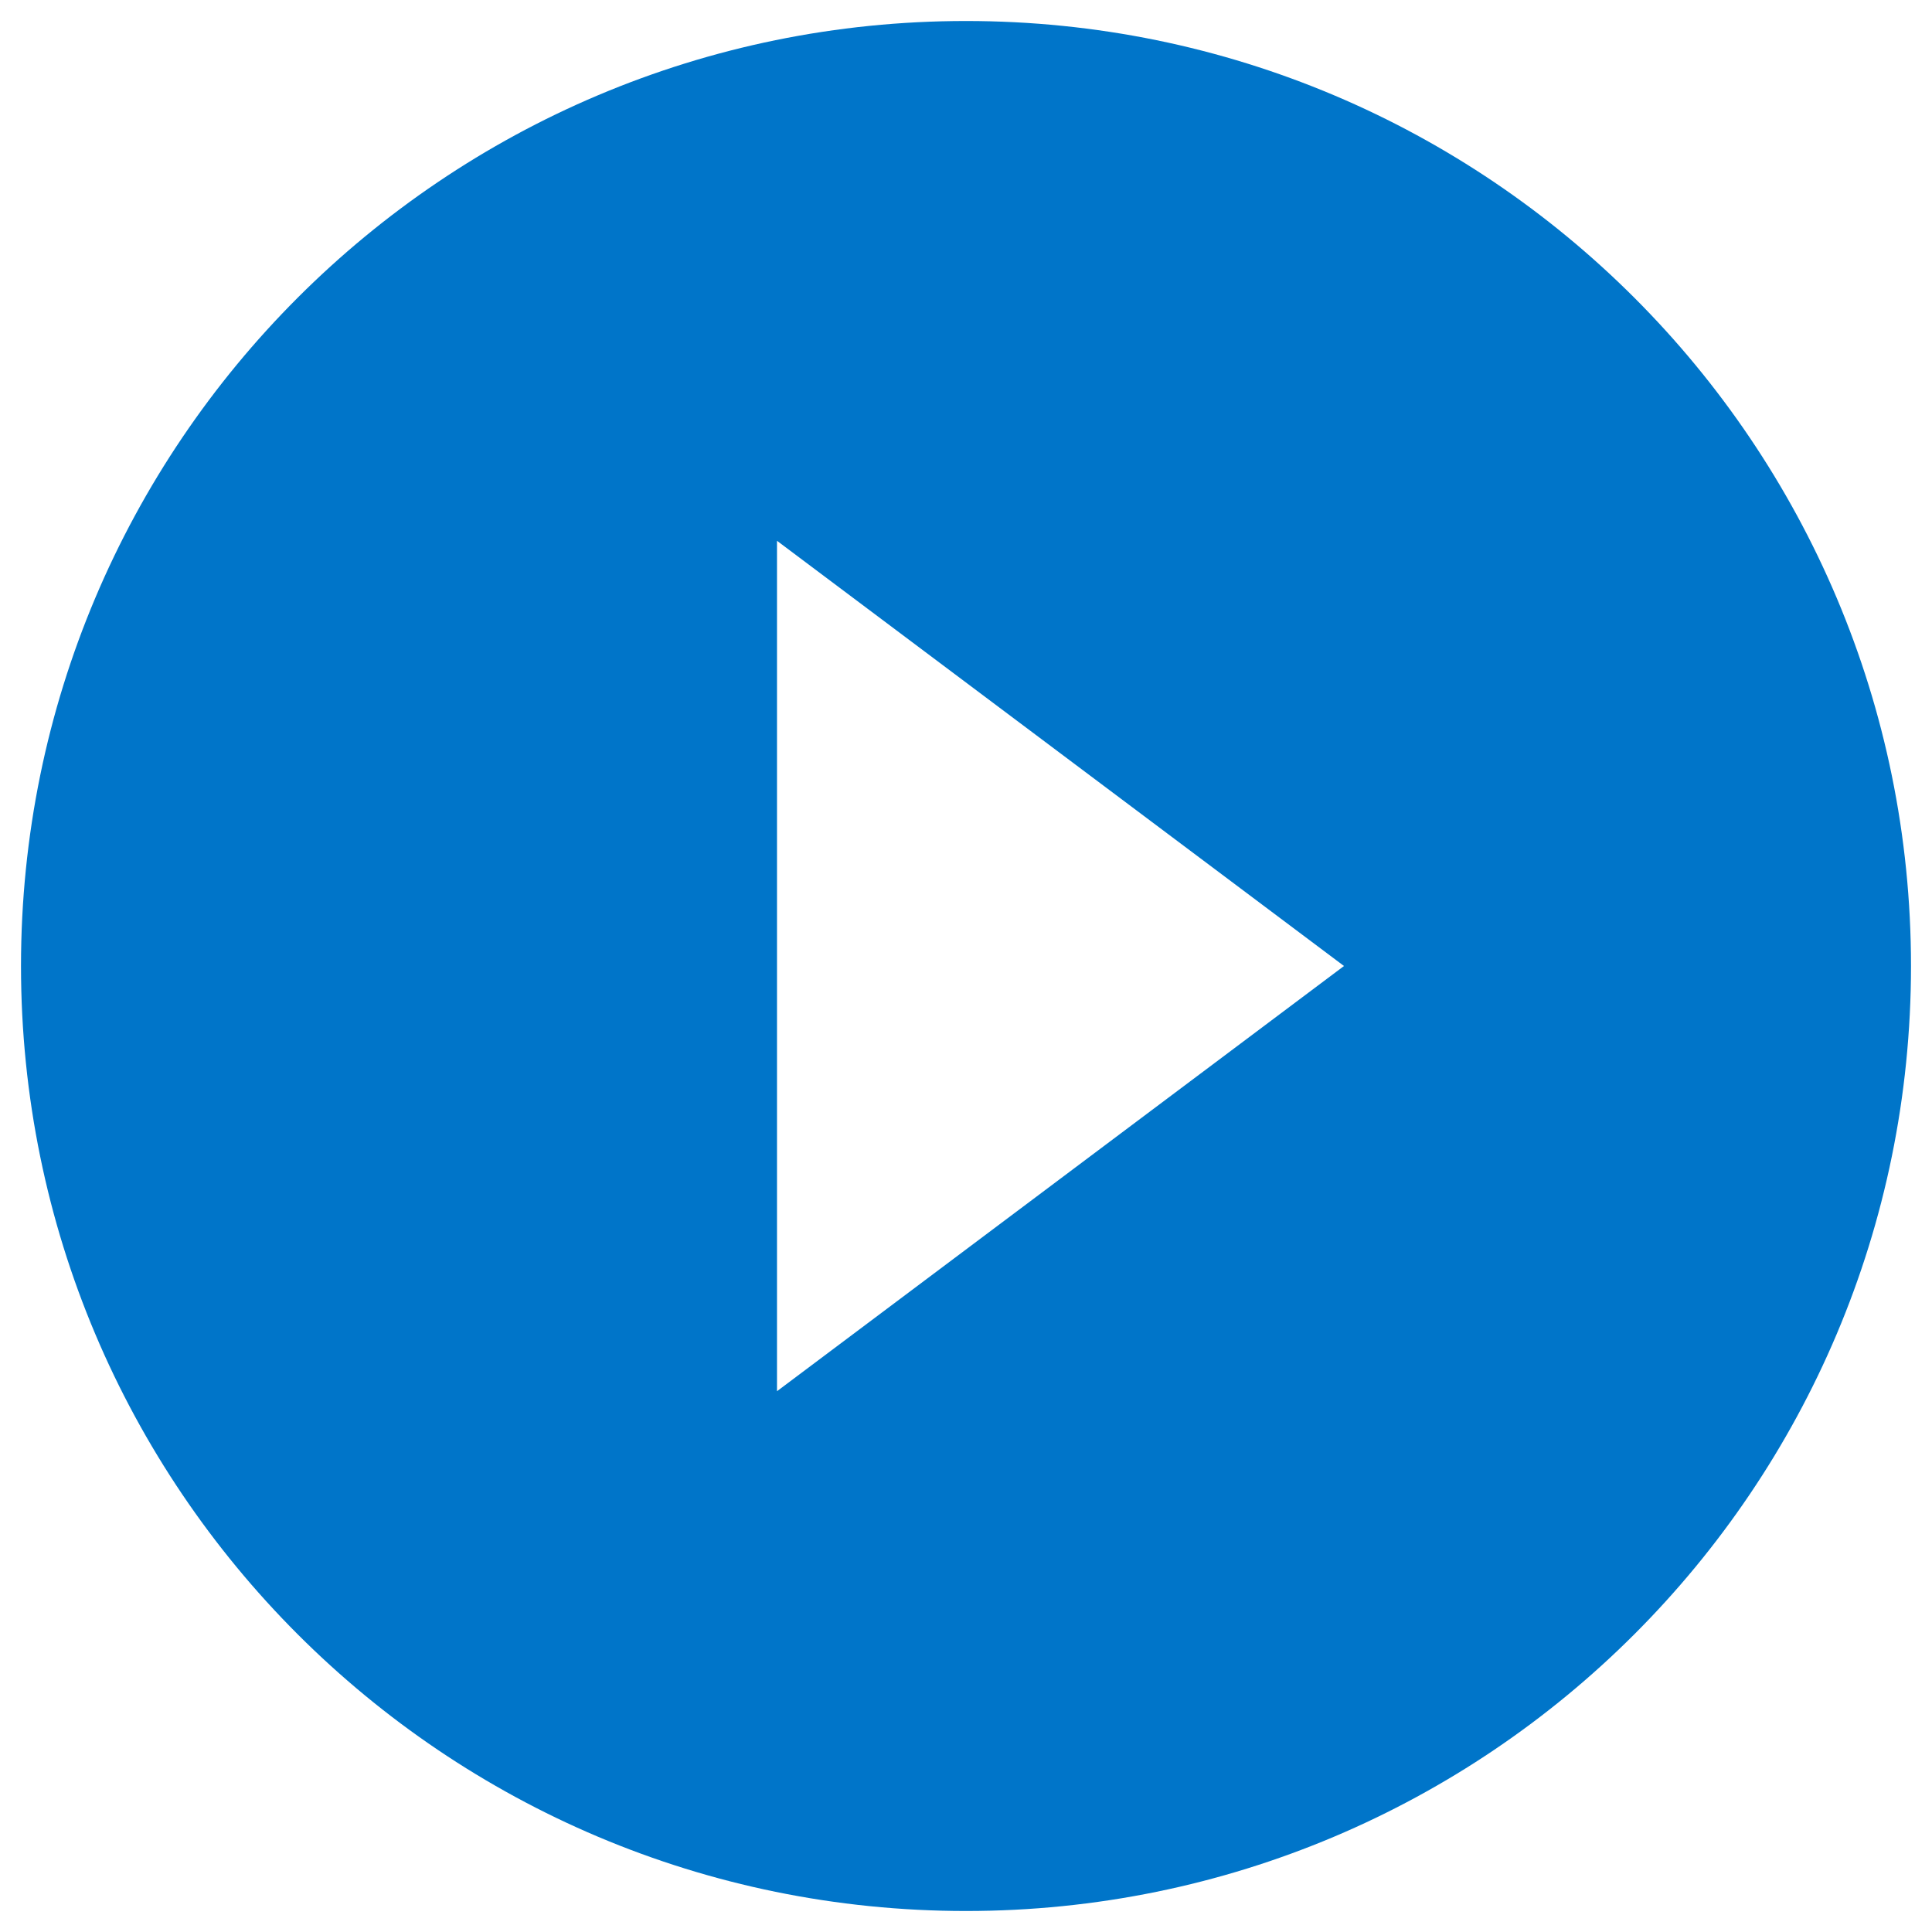 <?xml version="1.0" encoding="UTF-8"?> <svg xmlns="http://www.w3.org/2000/svg" width="23" height="23" viewBox="0 0 23 23" fill="none"><path d="M11.5 0.25C5.284 0.25 0.25 5.284 0.25 11.5C0.25 17.716 5.284 22.75 11.5 22.75C17.716 22.75 22.75 17.716 22.75 11.5C22.75 5.284 17.716 0.25 11.5 0.25ZM9.25 16.562V6.438L16 11.5L9.25 16.562Z" fill="#0075C9"></path></svg> 